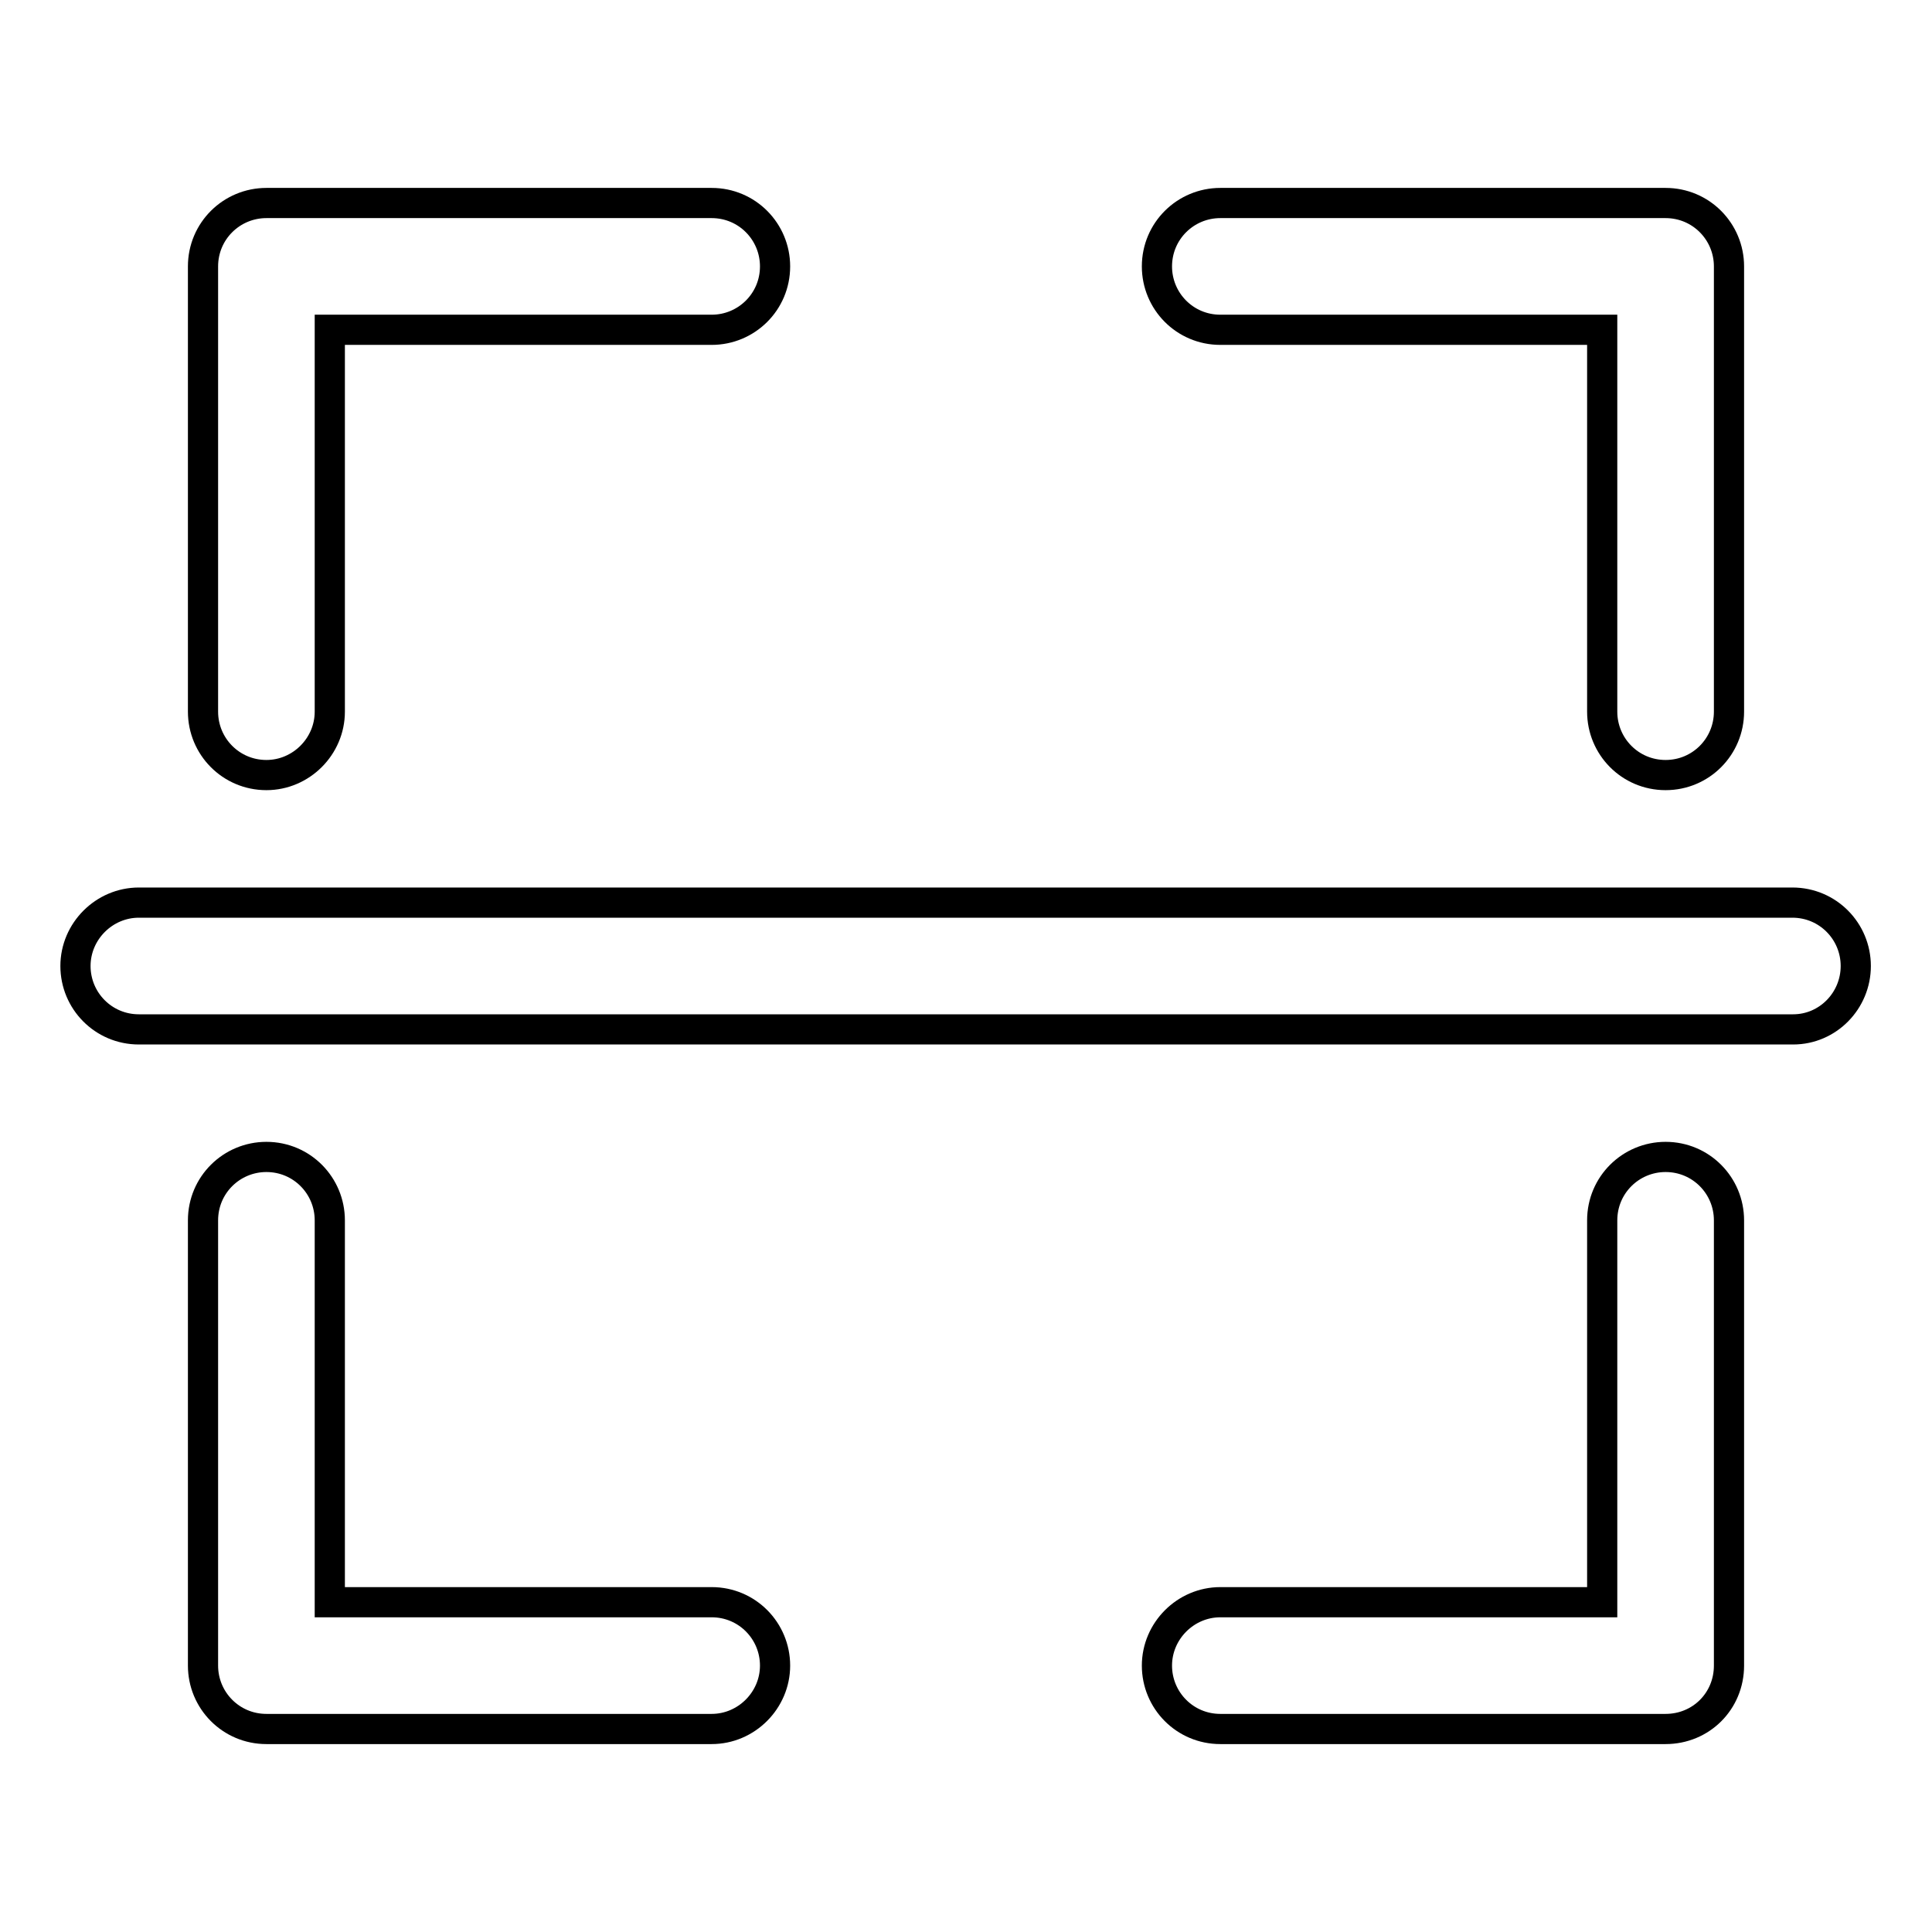 <?xml version="1.0" encoding="utf-8"?>
<!-- Svg Vector Icons : http://www.onlinewebfonts.com/icon -->
<!DOCTYPE svg PUBLIC "-//W3C//DTD SVG 1.1//EN" "http://www.w3.org/Graphics/SVG/1.1/DTD/svg11.dtd">
<svg version="1.1" xmlns="http://www.w3.org/2000/svg" xmlns:xlink="http://www.w3.org/1999/xlink" x="0px" y="0px" viewBox="0 0 256 256" enable-background="new 0 0 256 256" xml:space="preserve">
<g> <path stroke-width="4" fill-opacity="0" stroke="#000000"  d="M35.3,102.7c-4.7,0-8.4-3.8-8.4-8.4v-59c0-4.7,3.8-8.4,8.4-8.4h59c4.7,0,8.4,3.8,8.4,8.4 c0,4.7-3.8,8.4-8.4,8.4H43.7v50.6C43.7,98.9,39.9,102.7,35.3,102.7z M220.7,102.7c-4.7,0-8.4-3.8-8.4-8.4V43.7h-50.6 c-4.7,0-8.4-3.8-8.4-8.4c0-4.7,3.8-8.4,8.4-8.4h59c4.7,0,8.4,3.8,8.4,8.4v59C229.1,98.9,225.4,102.7,220.7,102.7z M94.3,229.1h-59 c-4.7,0-8.4-3.8-8.4-8.4v-59c0-4.7,3.8-8.4,8.4-8.4c4.7,0,8.4,3.8,8.4,8.4v50.6h50.6c4.7,0,8.4,3.8,8.4,8.4S98.9,229.1,94.3,229.1z  M220.7,229.1h-59c-4.7,0-8.4-3.8-8.4-8.4s3.8-8.4,8.4-8.4h50.6v-50.6c0-4.7,3.8-8.4,8.4-8.4c4.7,0,8.4,3.8,8.4,8.4v59 C229.1,225.4,225.4,229.1,220.7,229.1z M237.6,136.4H18.4c-4.7,0-8.4-3.8-8.4-8.4s3.8-8.4,8.4-8.4h219.1c4.7,0,8.4,3.8,8.4,8.4 S242.2,136.4,237.6,136.4z"/></g>
</svg>